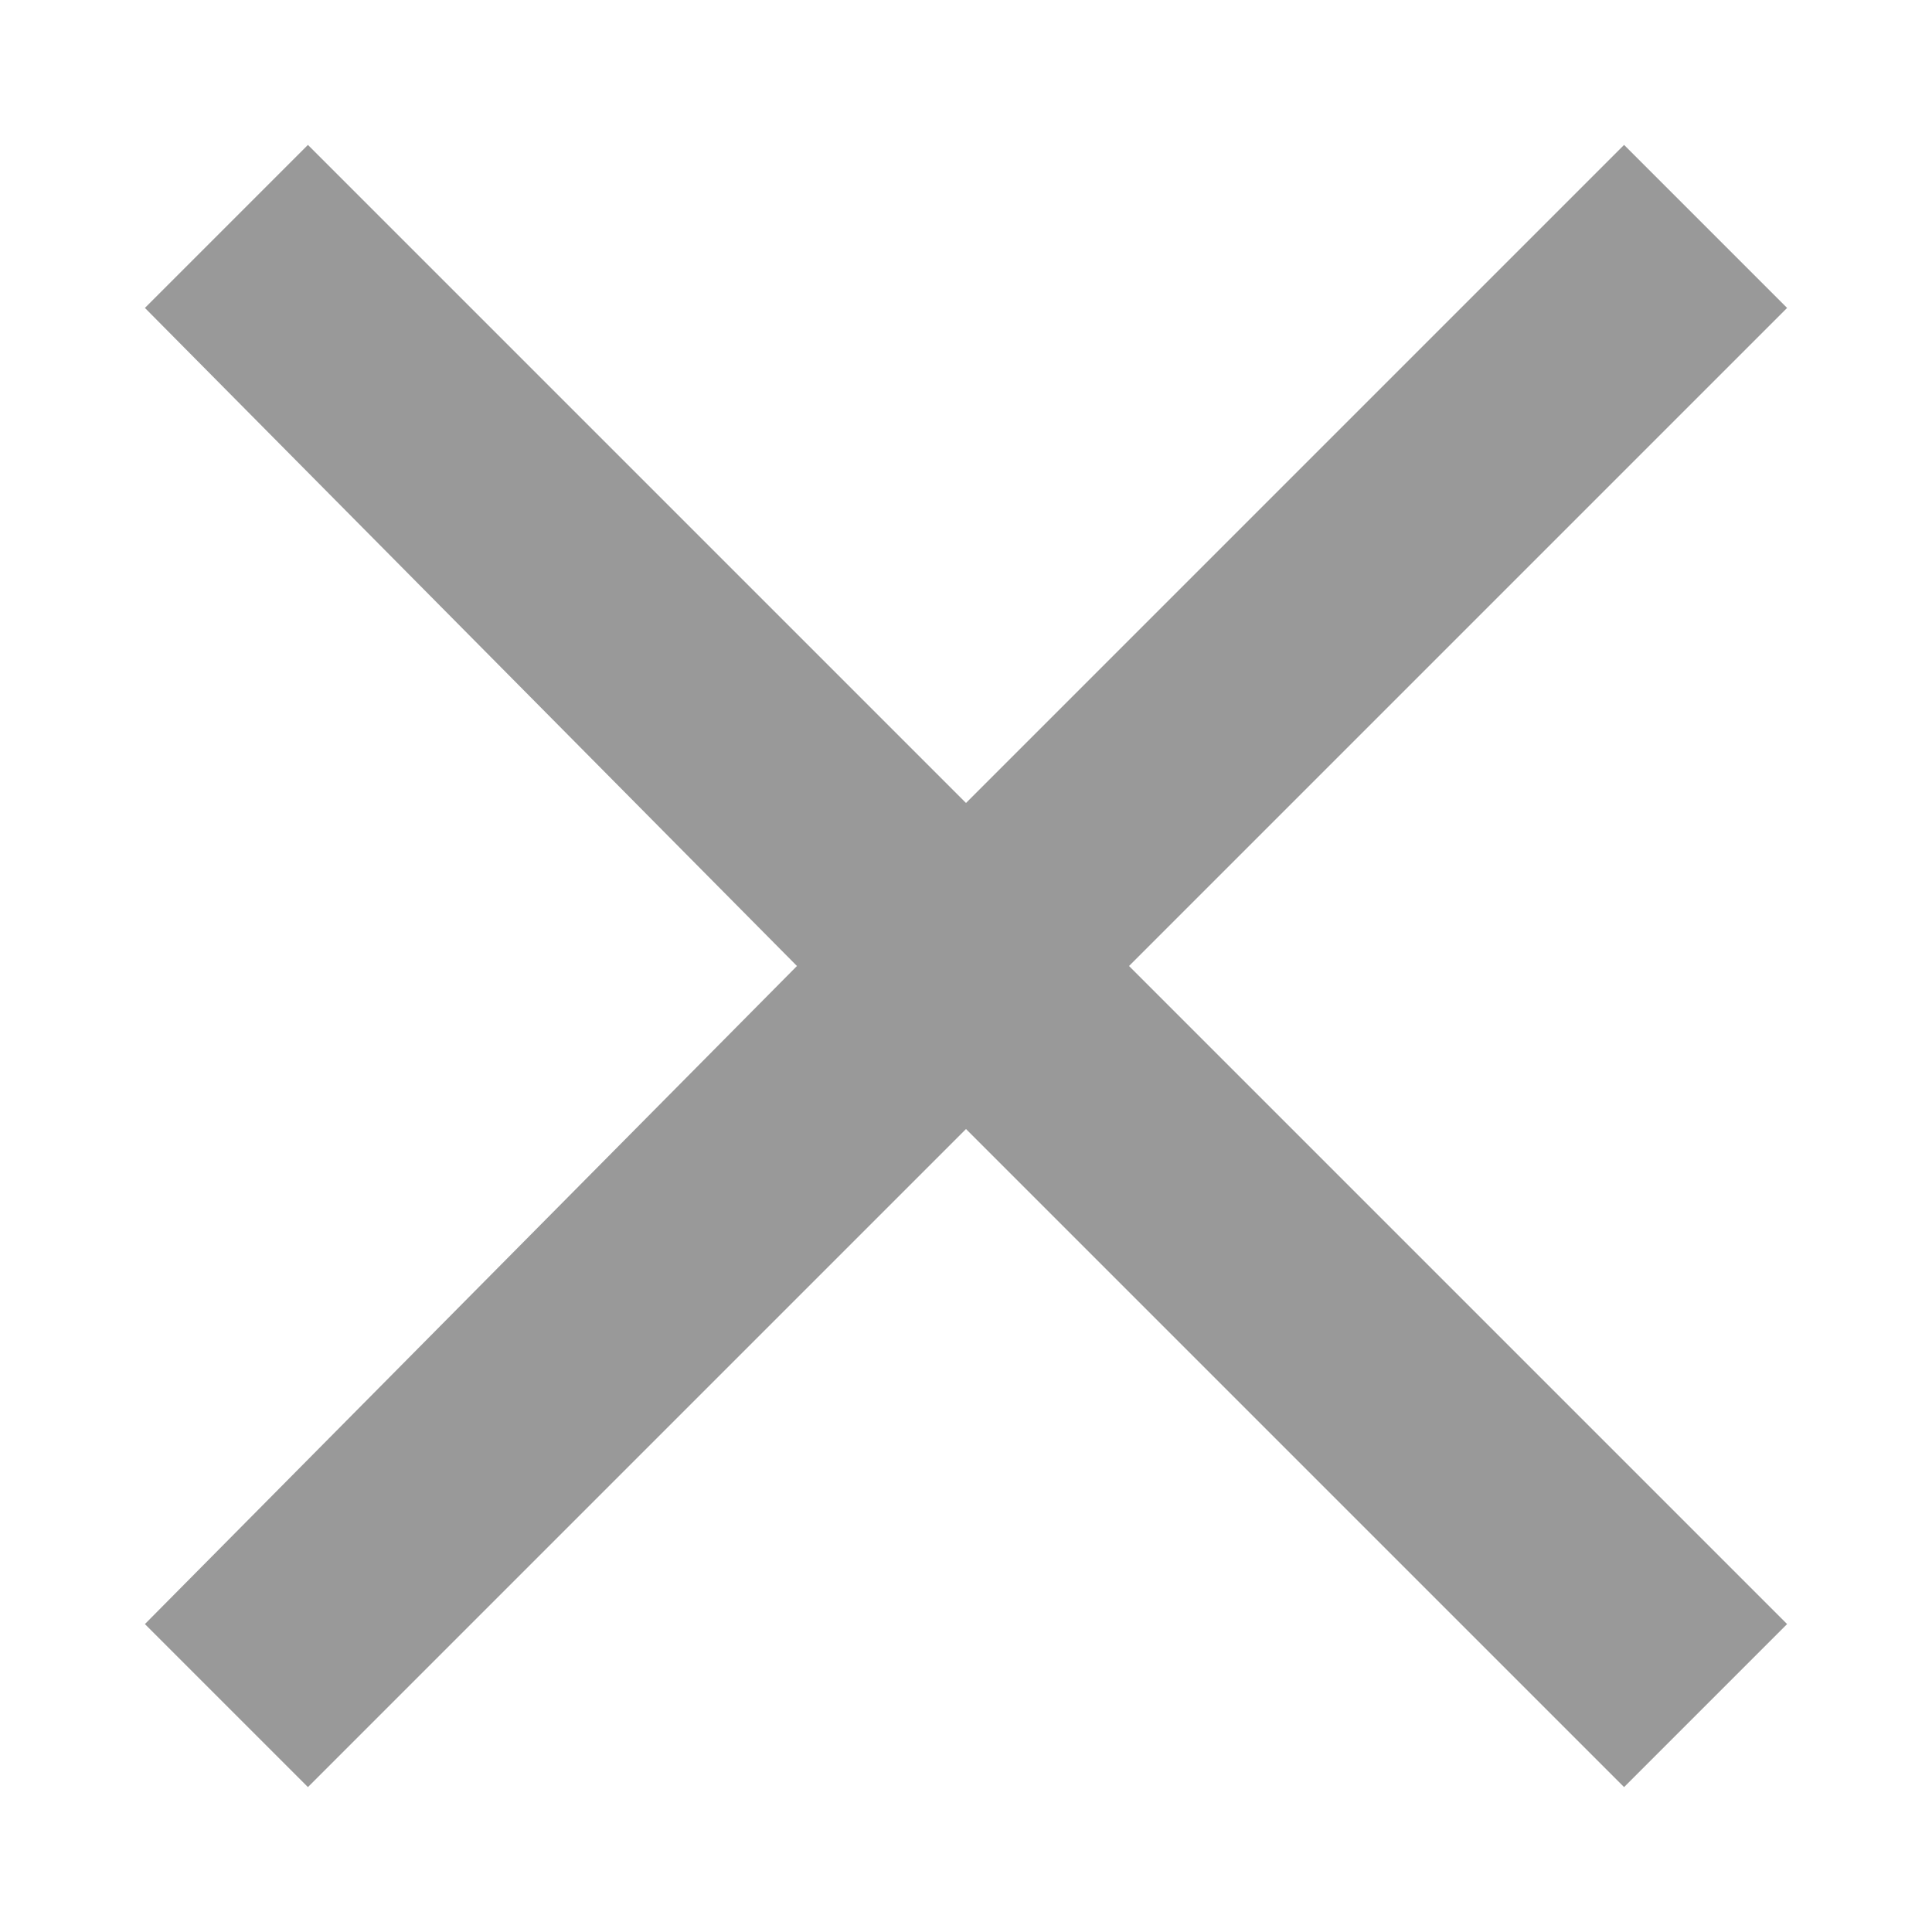 <?xml version="1.0" encoding="utf-8"?>
<!-- Generator: Adobe Illustrator 22.0.1, SVG Export Plug-In . SVG Version: 6.00 Build 0)  -->
<svg version="1.1" id="Layer_1" xmlns="http://www.w3.org/2000/svg" xmlns:xlink="http://www.w3.org/1999/xlink" x="0px" y="0px"
	 viewBox="0 0 32 32" style="enable-background:new 0 0 32 32;" xml:space="preserve">
<style type="text/css">
	.st0{fill:#999999;}
</style>
<g>
	<path class="st0" d="M29.6,5.1L18.7,16l10.9,10.9l-2.7,2.7L16,18.7L5.1,29.6l-2.7-2.7L13.2,16L2.4,5.1l2.7-2.7L16,13.3L26.9,2.4
		L29.6,5.1z"/>
</g>
</svg>
